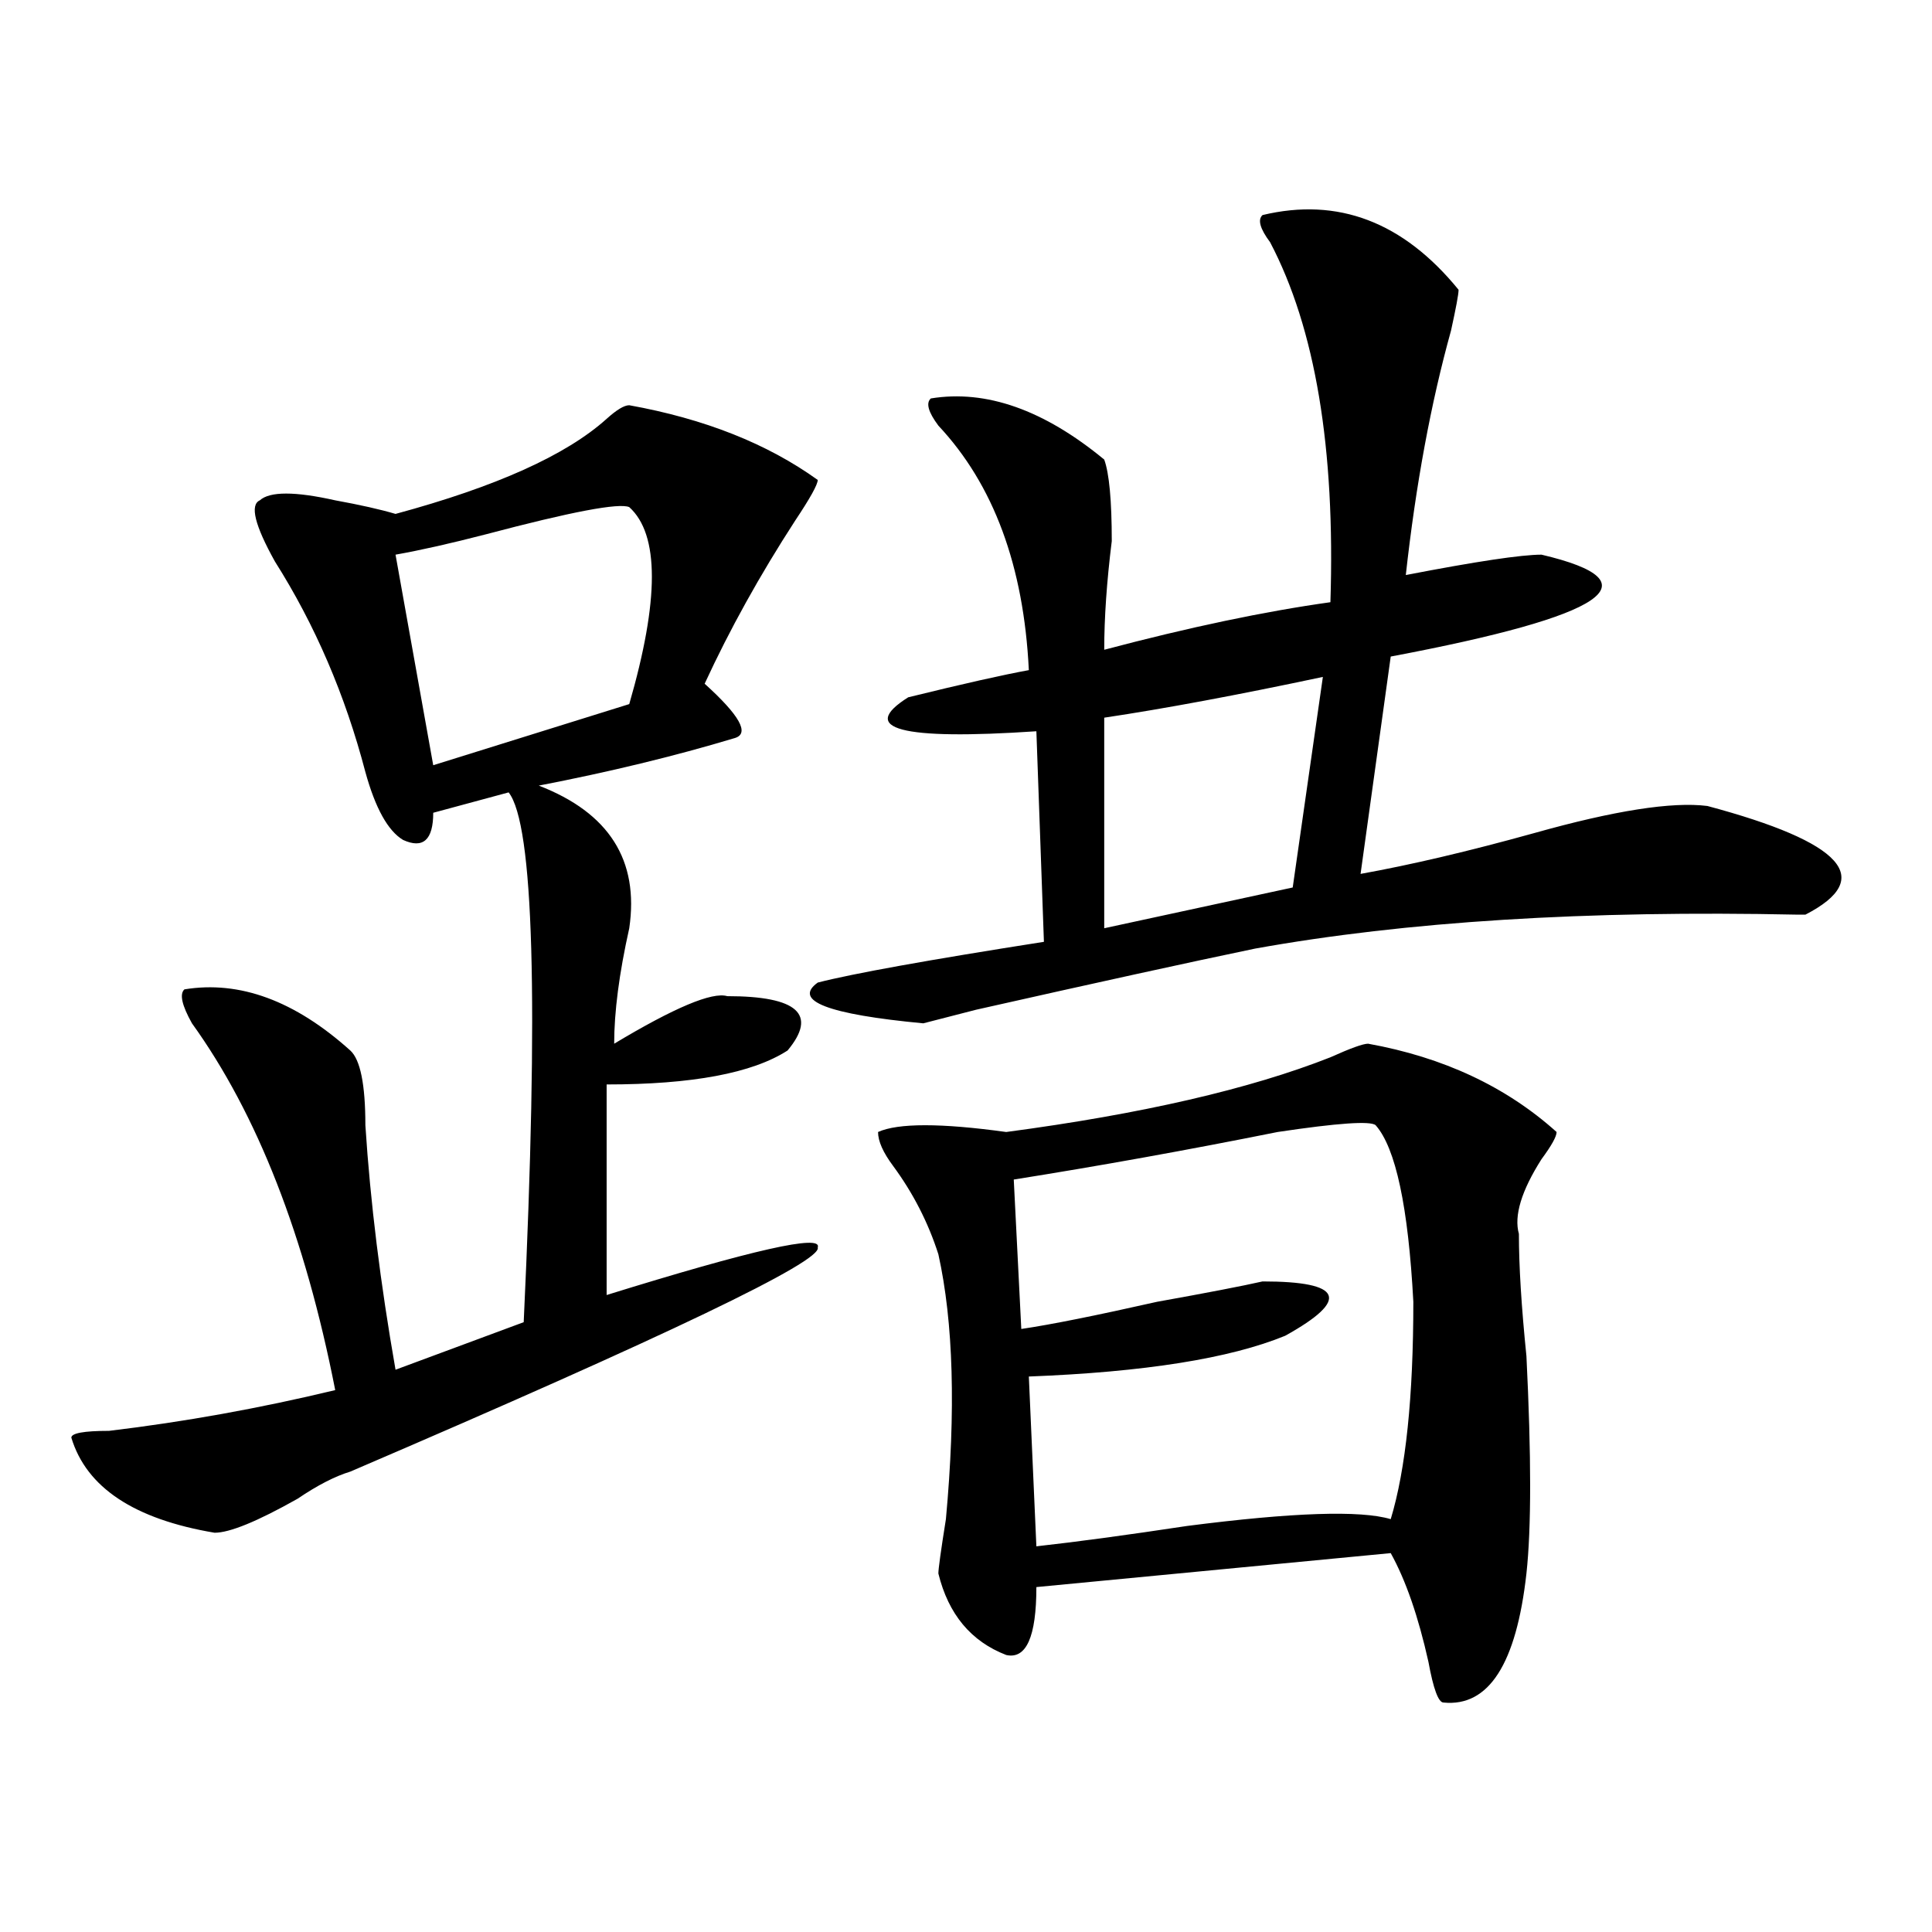 <?xml version="1.0" encoding="utf-8"?>
<!-- Generator: Adobe Illustrator 16.0.0, SVG Export Plug-In . SVG Version: 6.00 Build 0)  -->
<!DOCTYPE svg PUBLIC "-//W3C//DTD SVG 1.1//EN" "http://www.w3.org/Graphics/SVG/1.1/DTD/svg11.dtd">
<svg version="1.1" id="图层_1" xmlns="http://www.w3.org/2000/svg" xmlns:xlink="http://www.w3.org/1999/xlink" x="0px" y="0px"
	 width="1000px" height="1000px" viewBox="0 0 1000 1000" enable-background="new 0 0 1000 1000" xml:space="preserve">
<path d="M325.699,209.75c39.023,7.031,71.522,19.94,97.559,38.672c0,2.362-3.902,9.393-11.707,21.094
	c-18.231,28.125-33.841,56.25-46.828,84.375c18.17,16.425,23.414,25.818,15.609,28.125c-31.219,9.393-65.06,17.578-101.461,24.609
	c36.401,14.063,52.011,38.672,46.828,73.828c-5.244,23.456-7.805,43.396-7.805,59.766c31.219-18.732,50.73-26.917,58.535-24.609
	c36.401,0,46.828,9.393,31.219,28.125c-18.231,11.755-49.45,17.578-93.656,17.578v108.984
	c75.425-23.401,111.826-31.641,109.266-24.609c2.561,7.031-78.047,45.703-241.945,116.016c-7.805,2.362-16.951,7.031-27.316,14.063
	c-20.854,11.755-35.121,17.578-42.926,17.578c-41.646-7.031-66.34-23.401-74.145-49.219c0-2.307,6.463-3.516,19.512-3.516
	c39.023-4.669,78.047-11.7,117.07-21.094c-15.609-79.651-40.365-142.932-74.145-189.844c-5.244-9.338-6.524-15.216-3.902-17.578
	c28.597-4.669,57.193,5.878,85.852,31.641c5.183,4.724,7.805,17.578,7.805,38.672c2.561,39.88,7.805,82.068,15.609,126.563
	l66.34-24.609c7.805-166.388,5.183-257.794-7.805-274.219l-39.023,10.547c0,14.063-5.244,18.787-15.609,14.063
	c-7.805-4.669-14.329-16.37-19.512-35.156c-10.427-39.825-26.036-76.135-46.828-108.984c-10.427-18.732-13.049-29.279-7.805-31.641
	c5.183-4.669,18.17-4.669,39.023,0c12.987,2.362,23.414,4.724,31.219,7.031c52.011-14.063,88.412-30.432,109.266-49.219
	C319.175,212.112,323.077,209.75,325.699,209.75z M325.699,262.484c-5.244-2.307-29.938,2.362-74.145,14.063
	c-18.231,4.724-33.841,8.24-46.828,10.547l19.512,108.984l101.461-31.641C341.309,310.549,341.309,276.547,325.699,262.484z
	 M653.496,111.312c39.023-9.338,72.803,3.516,101.461,38.672c0,2.362-1.342,9.393-3.902,21.094
	c-10.427,37.518-18.231,79.706-23.414,126.563c36.401-7.031,59.815-10.547,70.242-10.547c59.815,14.063,33.779,31.641-78.047,52.734
	l-15.609,112.5c25.975-4.669,55.913-11.7,89.754-21.094c41.584-11.7,71.522-16.37,89.754-14.063
	c70.242,18.787,87.132,37.518,50.73,56.25h-3.902c-109.266-2.307-202.922,3.516-280.969,17.578
	c-33.841,7.031-81.949,17.578-144.387,31.641l-27.316,7.031c-49.45-4.669-67.682-11.7-54.633-21.094
	c18.17-4.669,57.193-11.7,117.07-21.094L536.426,378.5c-70.242,4.724-92.376-1.154-66.34-17.578
	c28.597-7.031,49.389-11.7,62.438-14.063c-2.622-53.888-18.231-96.075-46.828-126.563c-5.244-7.031-6.524-11.7-3.902-14.063
	c28.597-4.669,58.535,5.878,89.754,31.641c2.561,7.031,3.902,21.094,3.902,42.188c-2.622,21.094-3.902,39.88-3.902,56.25
	c44.206-11.7,83.229-19.885,117.07-24.609c2.561-79.651-7.805-141.779-31.219-186.328
	C652.154,118.344,650.874,113.674,653.496,111.312z M708.129,540.219c39.023,7.031,71.522,22.302,97.559,45.703
	c0,2.362-2.622,7.031-7.805,14.063c-10.427,16.425-14.329,29.333-11.707,38.672c0,16.425,1.28,37.518,3.902,63.281
	c2.561,51.581,2.561,89.099,0,112.5c-5.244,46.857-19.512,69.104-42.926,66.797c-2.622,0-5.244-7.031-7.805-21.094
	c-5.244-23.456-11.707-42.188-19.512-56.25l-183.41,17.578c0,25.763-5.244,37.463-15.609,35.156
	c-18.231-7.031-29.938-21.094-35.121-42.188c0-2.307,1.28-11.7,3.902-28.125c5.183-56.25,3.902-101.953-3.902-137.109
	c-5.244-16.37-13.049-31.641-23.414-45.703c-5.244-7.031-7.805-12.854-7.805-17.578c10.365-4.669,32.499-4.669,66.34,0
	c70.242-9.338,126.155-22.247,167.801-38.672C698.982,542.581,705.507,540.219,708.129,540.219z M712.031,582.406
	c-2.622-2.307-19.512-1.154-50.73,3.516c-46.828,9.393-92.376,17.578-136.582,24.609l3.902,77.344
	c15.609-2.307,39.023-7.031,70.242-14.063c25.975-4.669,44.206-8.185,54.633-10.547c41.584,0,45.486,9.393,11.707,28.125
	c-28.658,11.755-72.864,18.787-132.68,21.094l3.902,87.891c20.792-2.307,46.828-5.823,78.047-10.547
	c54.633-7.031,89.754-8.185,105.363-3.516c7.805-25.763,11.707-63.281,11.707-112.5
	C728.921,624.594,722.396,594.161,712.031,582.406z M684.715,350.375c-44.268,9.393-81.949,16.425-113.168,21.094v108.984
	l97.559-21.094L684.715,350.375z"/>
</svg>
